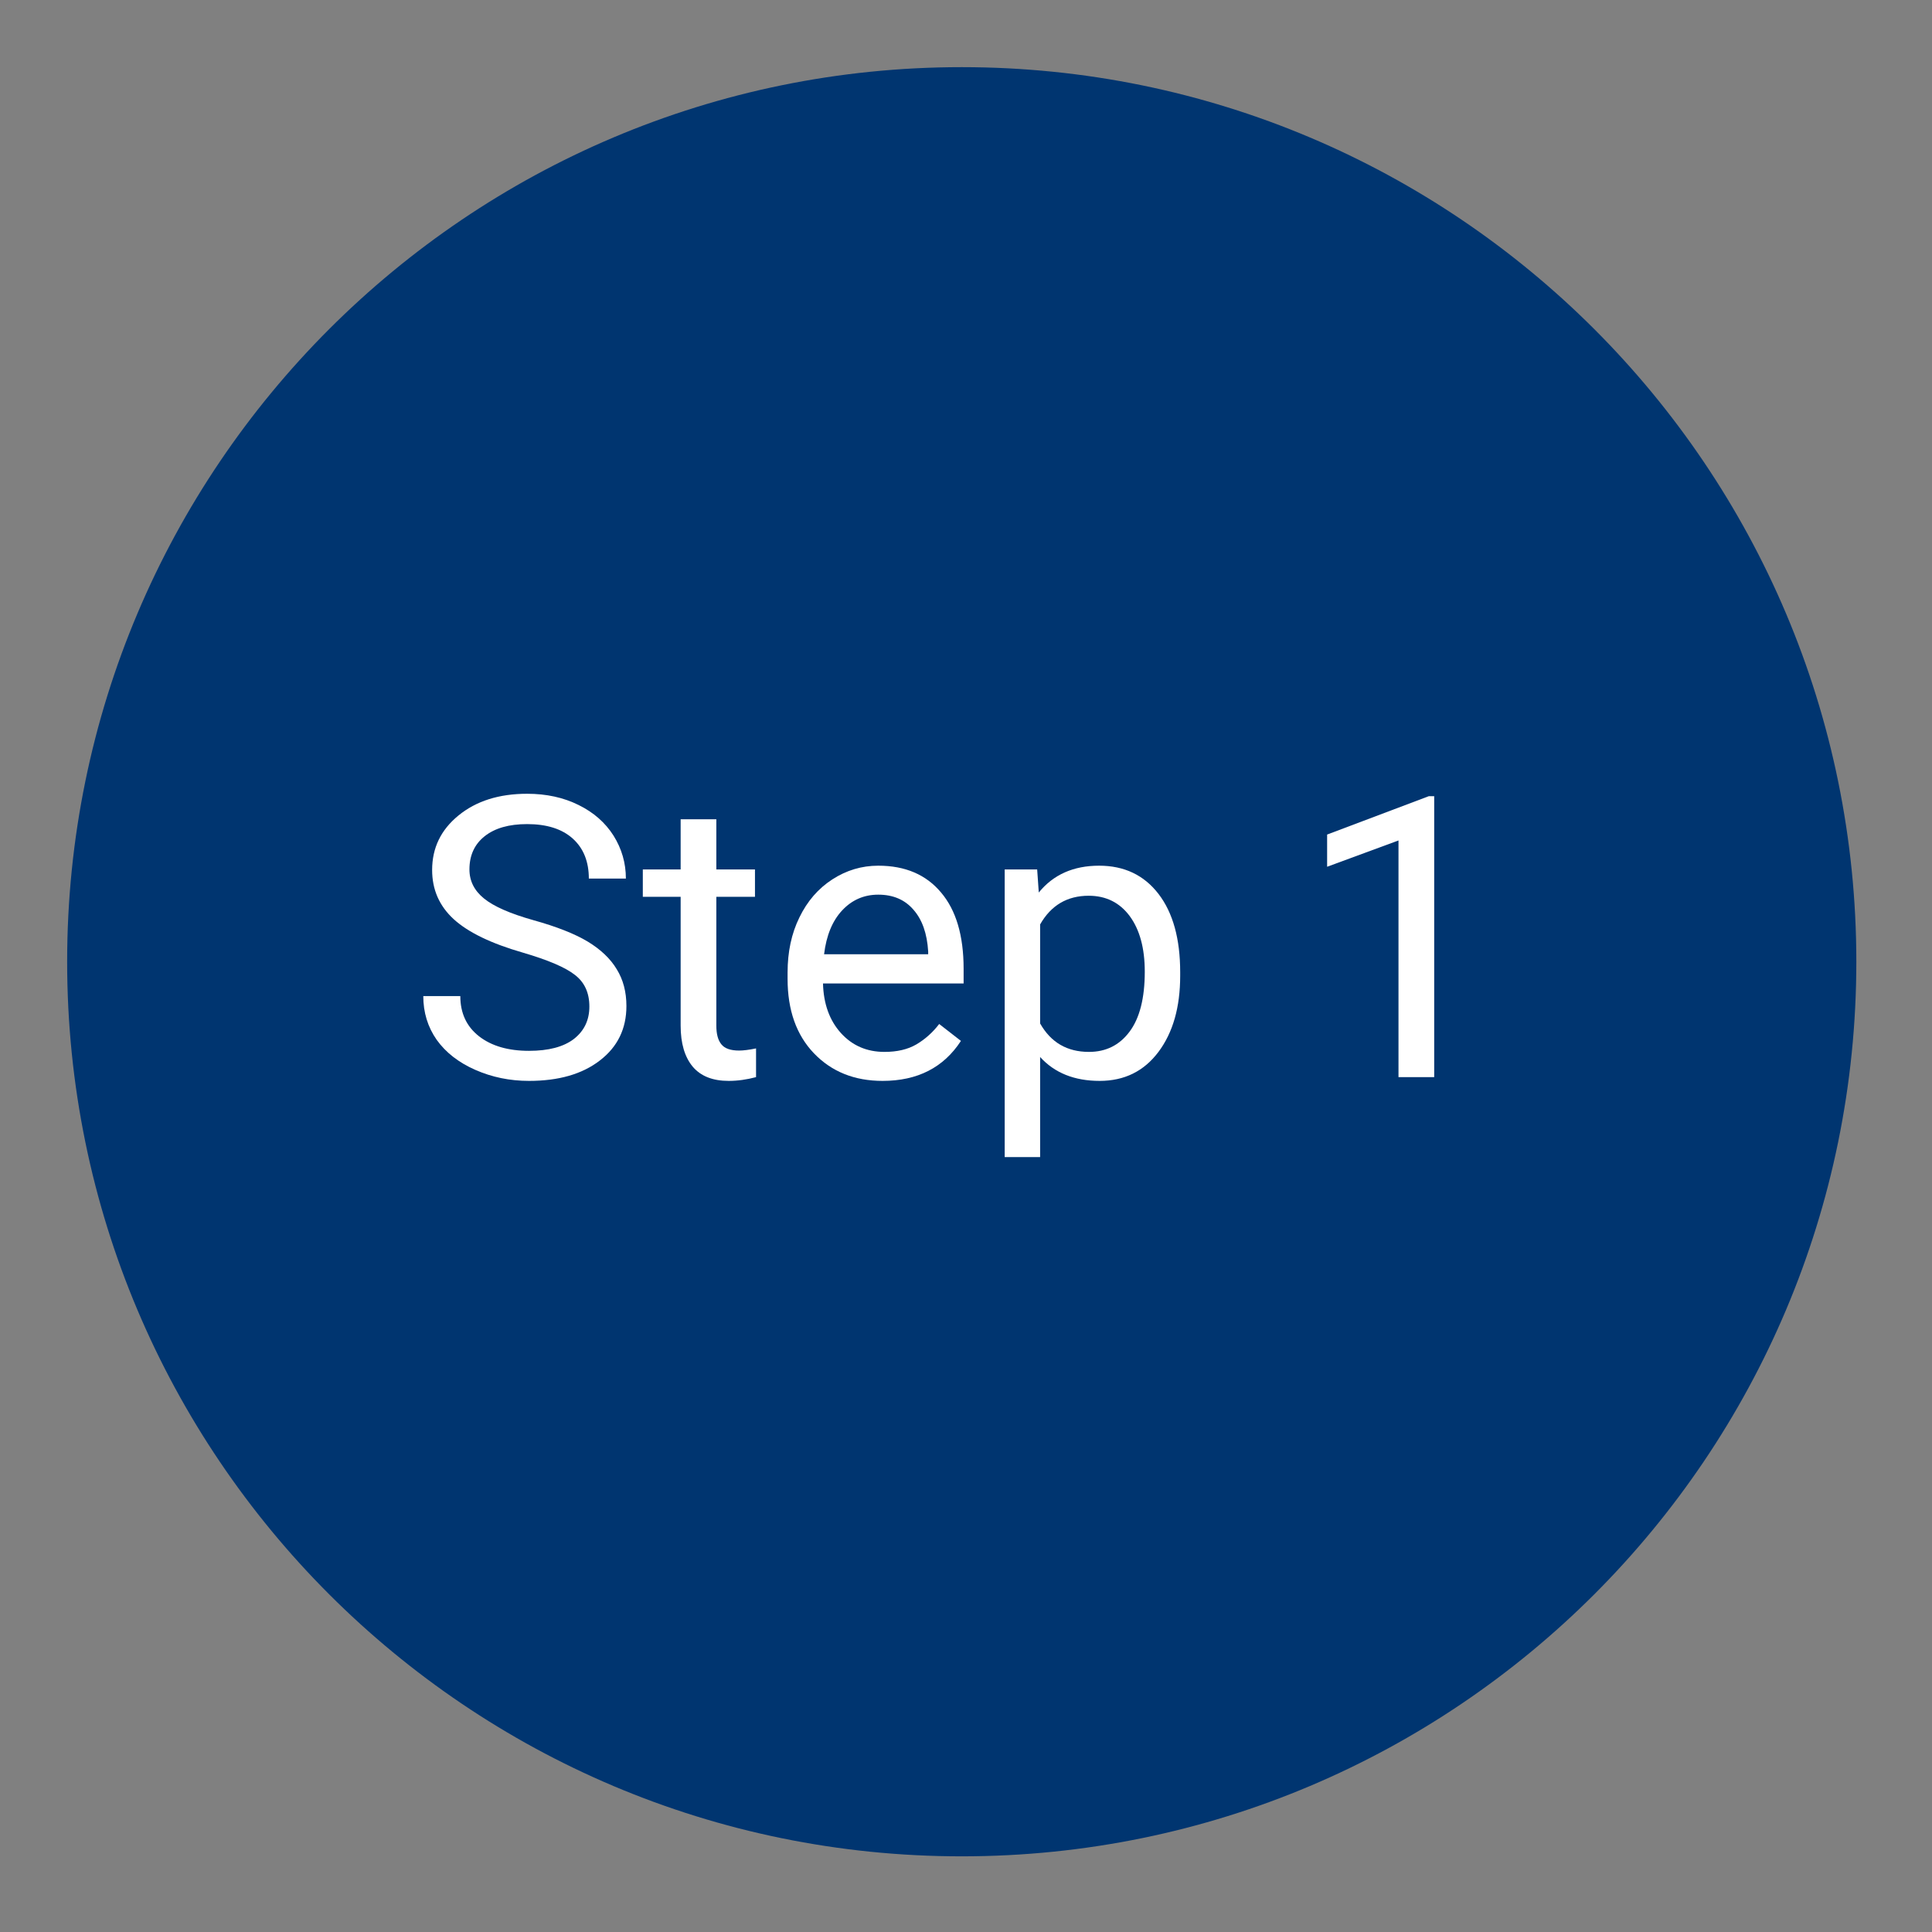 <svg xmlns="http://www.w3.org/2000/svg" xmlns:xlink="http://www.w3.org/1999/xlink" width="150" zoomAndPan="magnify" viewBox="0 0 112.5 112.5" height="150" preserveAspectRatio="xMidYMid meet" version="1.0"><rect x="0" y="0" width="112.5" height="112.5" fill="#808080" stroke="none"/><defs><g/><clipPath id="a7d5bde37d"><path d="M 3.91 3.91 L 108.094 3.91 L 108.094 108.094 L 3.91 108.094 Z M 3.91 3.91 " clip-rule="nonzero"/></clipPath><clipPath id="f65e6a4c51"><path d="M 56 3.91 C 27.23 3.91 3.91 27.23 3.91 56 C 3.91 84.77 27.23 108.094 56 108.094 C 84.77 108.094 108.094 84.77 108.094 56 C 108.094 27.23 84.77 3.91 56 3.91 Z M 56 3.91 " clip-rule="nonzero"/></clipPath></defs><g clip-path="url(#a7d5bde37d)"><g clip-path="url(#f65e6a4c51)"><path fill="#003570" d="M 3.91 3.91 L 108.094 3.91 L 108.094 108.094 L 3.91 108.094 Z M 3.91 3.91 " fill-opacity="1" fill-rule="nonzero"/></g></g><g fill="#ffffff" fill-opacity="1"><g transform="translate(23.757, 62.721)"><g><path d="M 6.688 -7.25 C 4.844 -7.781 3.5 -8.43 2.656 -9.203 C 1.82 -9.973 1.406 -10.926 1.406 -12.062 C 1.406 -13.344 1.914 -14.398 2.938 -15.234 C 3.969 -16.078 5.301 -16.5 6.938 -16.5 C 8.062 -16.5 9.062 -16.281 9.938 -15.844 C 10.812 -15.414 11.488 -14.82 11.969 -14.062 C 12.445 -13.301 12.688 -12.469 12.688 -11.562 L 10.531 -11.562 C 10.531 -12.551 10.219 -13.328 9.594 -13.891 C 8.969 -14.453 8.082 -14.734 6.938 -14.734 C 5.883 -14.734 5.062 -14.5 4.469 -14.031 C 3.875 -13.562 3.578 -12.914 3.578 -12.094 C 3.578 -11.426 3.859 -10.863 4.422 -10.406 C 4.984 -9.945 5.941 -9.523 7.297 -9.141 C 8.648 -8.766 9.707 -8.348 10.469 -7.891 C 11.227 -7.43 11.789 -6.895 12.156 -6.281 C 12.531 -5.676 12.719 -4.961 12.719 -4.141 C 12.719 -2.816 12.203 -1.758 11.172 -0.969 C 10.148 -0.176 8.773 0.219 7.047 0.219 C 5.93 0.219 4.891 0.004 3.922 -0.422 C 2.953 -0.848 2.203 -1.43 1.672 -2.172 C 1.148 -2.922 0.891 -3.77 0.891 -4.719 L 3.047 -4.719 C 3.047 -3.727 3.41 -2.945 4.141 -2.375 C 4.867 -1.812 5.836 -1.531 7.047 -1.531 C 8.18 -1.531 9.051 -1.758 9.656 -2.219 C 10.258 -2.688 10.562 -3.316 10.562 -4.109 C 10.562 -4.91 10.281 -5.523 9.719 -5.953 C 9.164 -6.391 8.156 -6.82 6.688 -7.25 Z M 6.688 -7.25 "/></g></g></g><g fill="#ffffff" fill-opacity="1"><g transform="translate(37.337, 62.721)"><g><path d="M 4.375 -15.016 L 4.375 -12.094 L 6.625 -12.094 L 6.625 -10.5 L 4.375 -10.5 L 4.375 -3 C 4.375 -2.508 4.473 -2.145 4.672 -1.906 C 4.867 -1.664 5.211 -1.547 5.703 -1.547 C 5.941 -1.547 6.27 -1.586 6.688 -1.672 L 6.688 0 C 6.145 0.145 5.613 0.219 5.094 0.219 C 4.164 0.219 3.469 -0.055 3 -0.609 C 2.531 -1.172 2.297 -1.969 2.297 -3 L 2.297 -10.5 L 0.094 -10.5 L 0.094 -12.094 L 2.297 -12.094 L 2.297 -15.016 Z M 4.375 -15.016 "/></g></g></g><g fill="#ffffff" fill-opacity="1"><g transform="translate(44.814, 62.721)"><g><path d="M 6.578 0.219 C 4.941 0.219 3.609 -0.316 2.578 -1.391 C 1.555 -2.461 1.047 -3.906 1.047 -5.719 L 1.047 -6.094 C 1.047 -7.289 1.273 -8.359 1.734 -9.297 C 2.191 -10.242 2.832 -10.984 3.656 -11.516 C 4.477 -12.047 5.367 -12.312 6.328 -12.312 C 7.898 -12.312 9.117 -11.789 9.984 -10.75 C 10.859 -9.719 11.297 -8.238 11.297 -6.312 L 11.297 -5.453 L 3.109 -5.453 C 3.141 -4.266 3.488 -3.301 4.156 -2.562 C 4.82 -1.832 5.664 -1.469 6.688 -1.469 C 7.426 -1.469 8.047 -1.613 8.547 -1.906 C 9.055 -2.207 9.5 -2.602 9.875 -3.094 L 11.141 -2.109 C 10.129 -0.555 8.609 0.219 6.578 0.219 Z M 6.328 -10.625 C 5.492 -10.625 4.789 -10.316 4.219 -9.703 C 3.656 -9.098 3.305 -8.25 3.172 -7.156 L 9.234 -7.156 L 9.234 -7.312 C 9.172 -8.363 8.883 -9.176 8.375 -9.75 C 7.875 -10.332 7.191 -10.625 6.328 -10.625 Z M 6.328 -10.625 "/></g></g></g><g fill="#ffffff" fill-opacity="1"><g transform="translate(56.941, 62.721)"><g><path d="M 11.781 -5.906 C 11.781 -4.07 11.359 -2.594 10.516 -1.469 C 9.672 -0.344 8.531 0.219 7.094 0.219 C 5.625 0.219 4.469 -0.242 3.625 -1.172 L 3.625 4.656 L 1.562 4.656 L 1.562 -12.094 L 3.453 -12.094 L 3.547 -10.75 C 4.391 -11.789 5.562 -12.312 7.062 -12.312 C 8.52 -12.312 9.672 -11.766 10.516 -10.672 C 11.359 -9.578 11.781 -8.055 11.781 -6.109 Z M 9.719 -6.141 C 9.719 -7.504 9.426 -8.582 8.844 -9.375 C 8.258 -10.164 7.461 -10.562 6.453 -10.562 C 5.203 -10.562 4.258 -10.004 3.625 -8.891 L 3.625 -3.125 C 4.25 -2.02 5.195 -1.469 6.469 -1.469 C 7.457 -1.469 8.242 -1.859 8.828 -2.641 C 9.422 -3.43 9.719 -4.598 9.719 -6.141 Z M 9.719 -6.141 "/></g></g></g><g fill="#ffffff" fill-opacity="1"><g transform="translate(69.784, 62.721)"><g/></g></g><g fill="#ffffff" fill-opacity="1"><g transform="translate(75.372, 62.721)"><g><path d="M 8.141 0 L 6.062 0 L 6.062 -13.781 L 1.906 -12.25 L 1.906 -14.125 L 7.828 -16.359 L 8.141 -16.359 Z M 8.141 0 "/></g></g></g></svg>